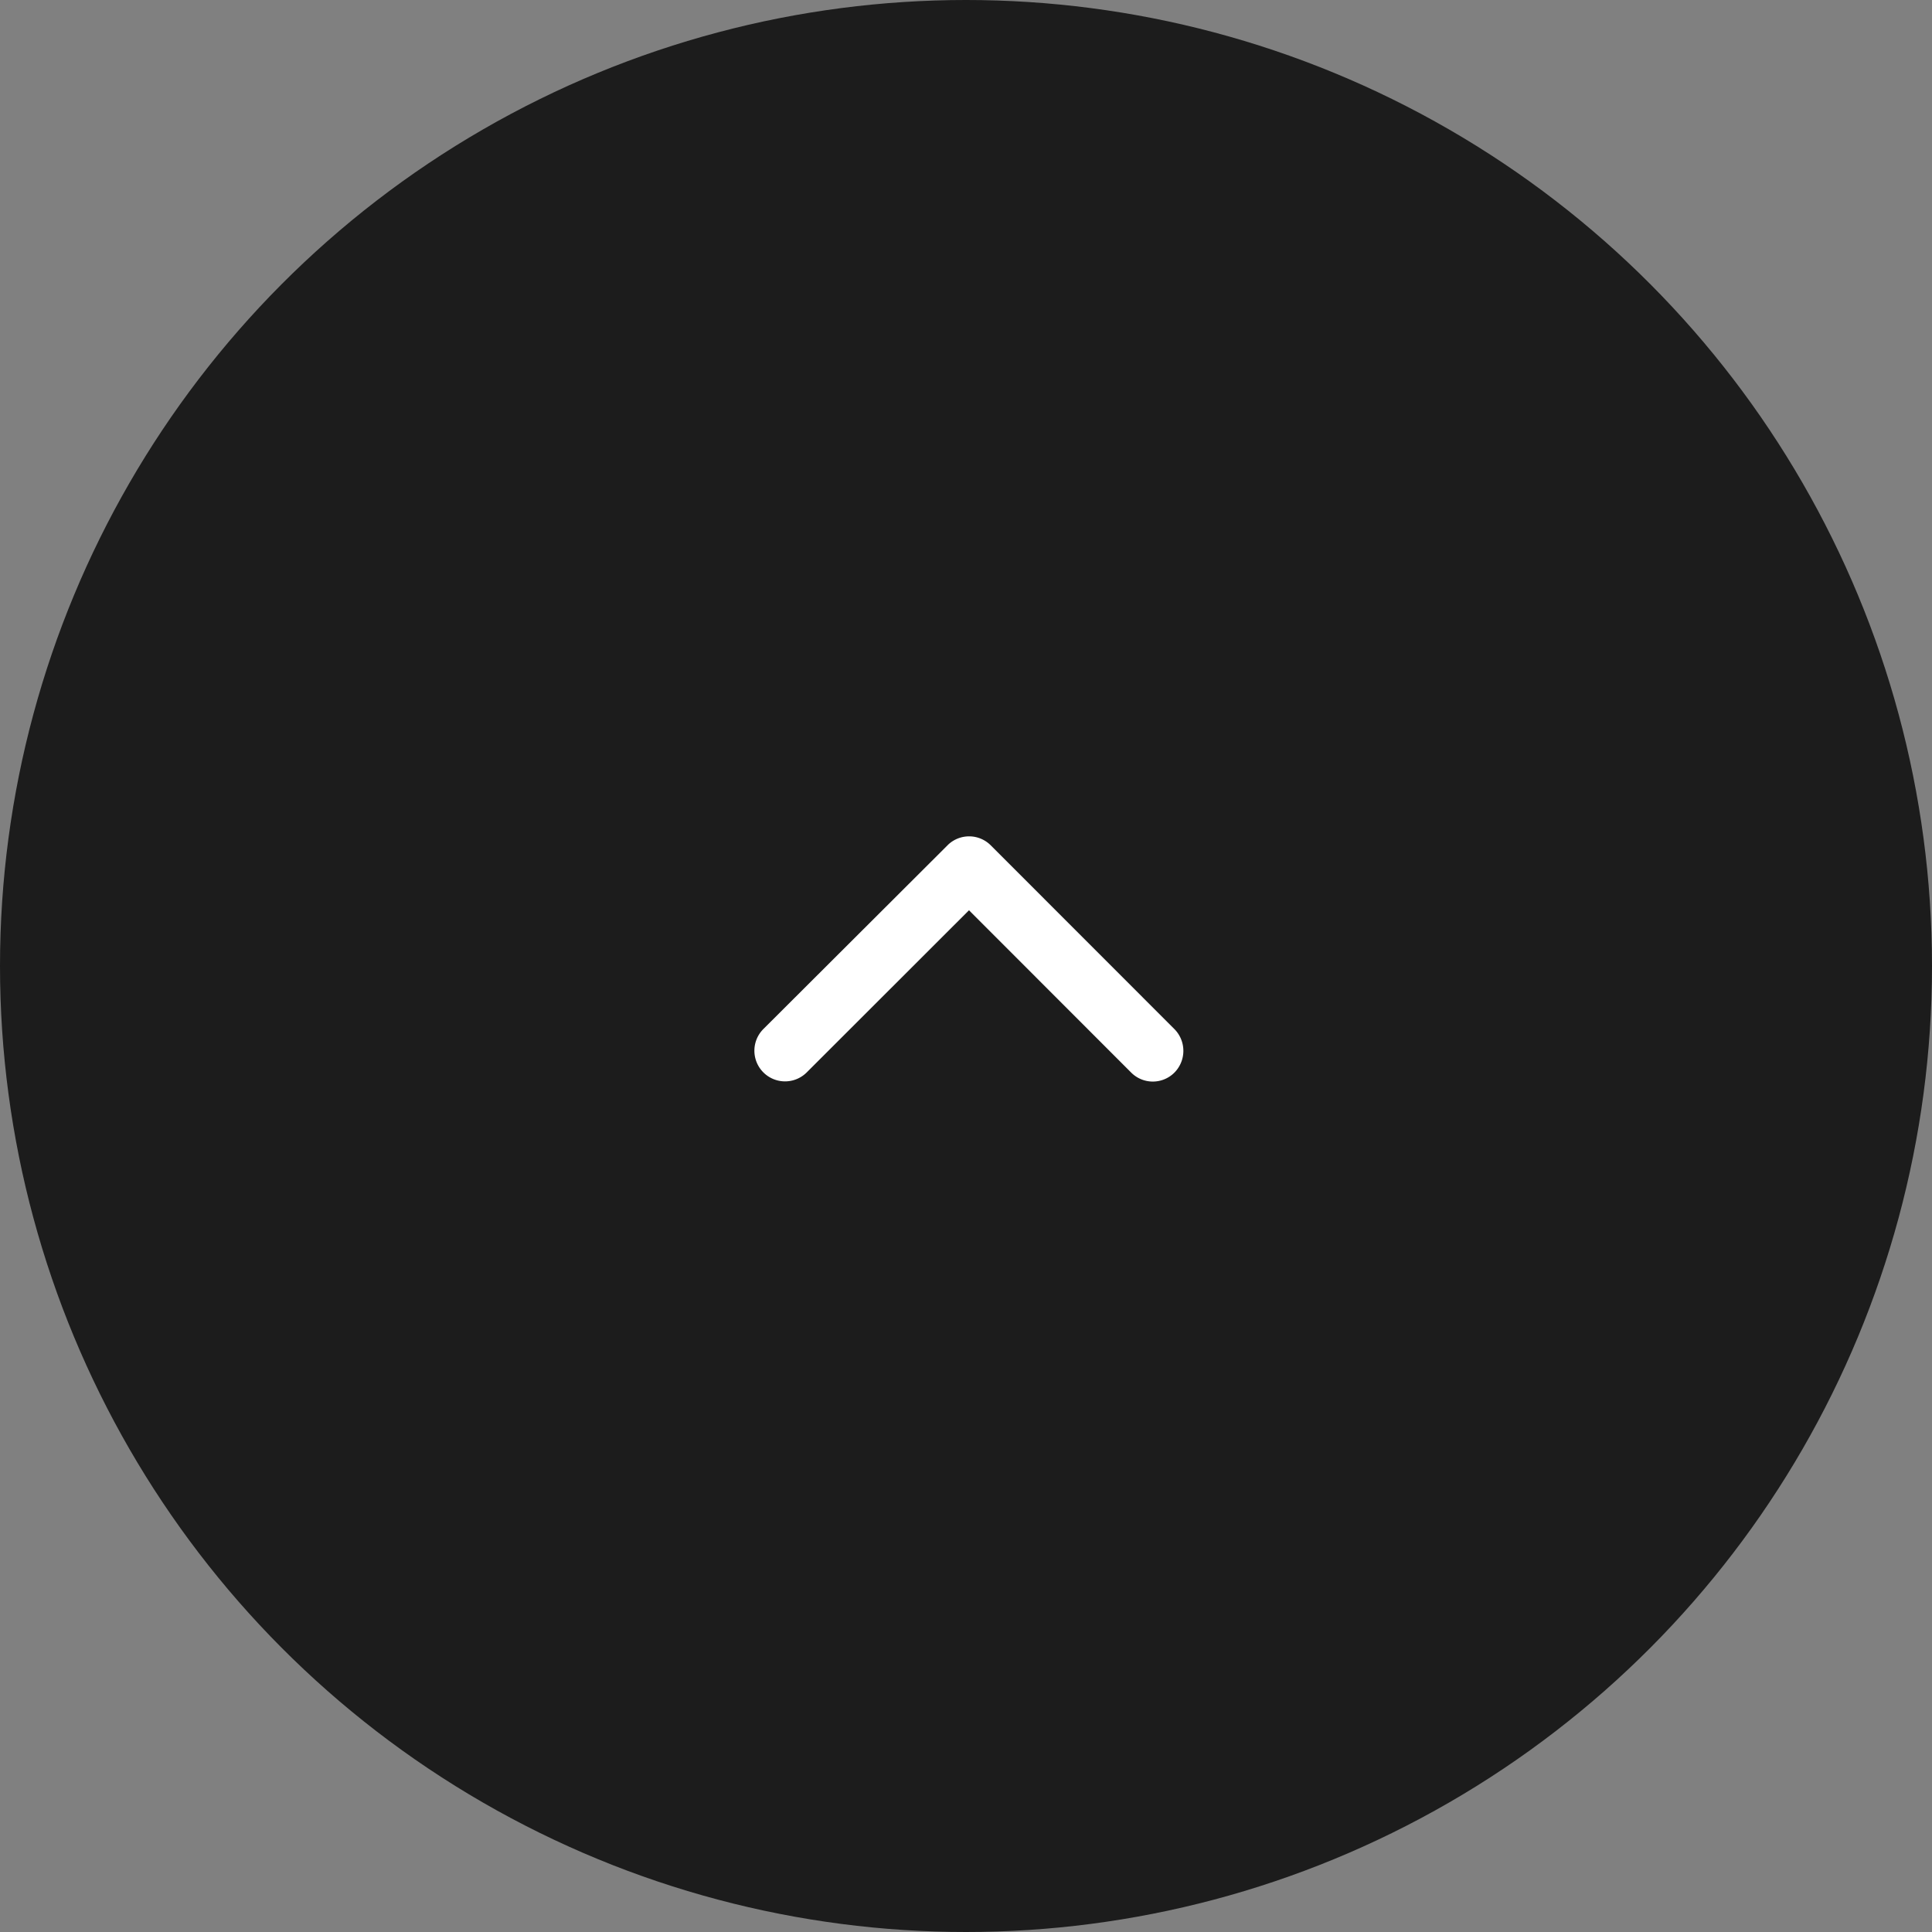 <svg xmlns="http://www.w3.org/2000/svg" width="60" height="60" viewBox="0 0 60 60">
  <rect x="0" y="0" width="60" height="60" fill="#808080" stroke="none"/>
  <g id="组_1410" data-name="组 1410" transform="translate(-1560 -2776)">
    <circle id="椭圆_15" data-name="椭圆 15" cx="30" cy="30" r="30" transform="translate(1560 2776)" fill="#1c1c1c"/>
    <path id="ios-arrow-down" d="M12.85,13.542l5.036,5.04a.948.948,0,0,0,1.345,0,.96.96,0,0,0,0-1.348l-5.707-5.71a.95.95,0,0,0-1.312-.028L6.465,17.23A.952.952,0,0,0,7.81,18.578l5.04-5.036Z" transform="translate(1577.243 2790.727)" fill="#fff"/>
  </g>
</svg>
